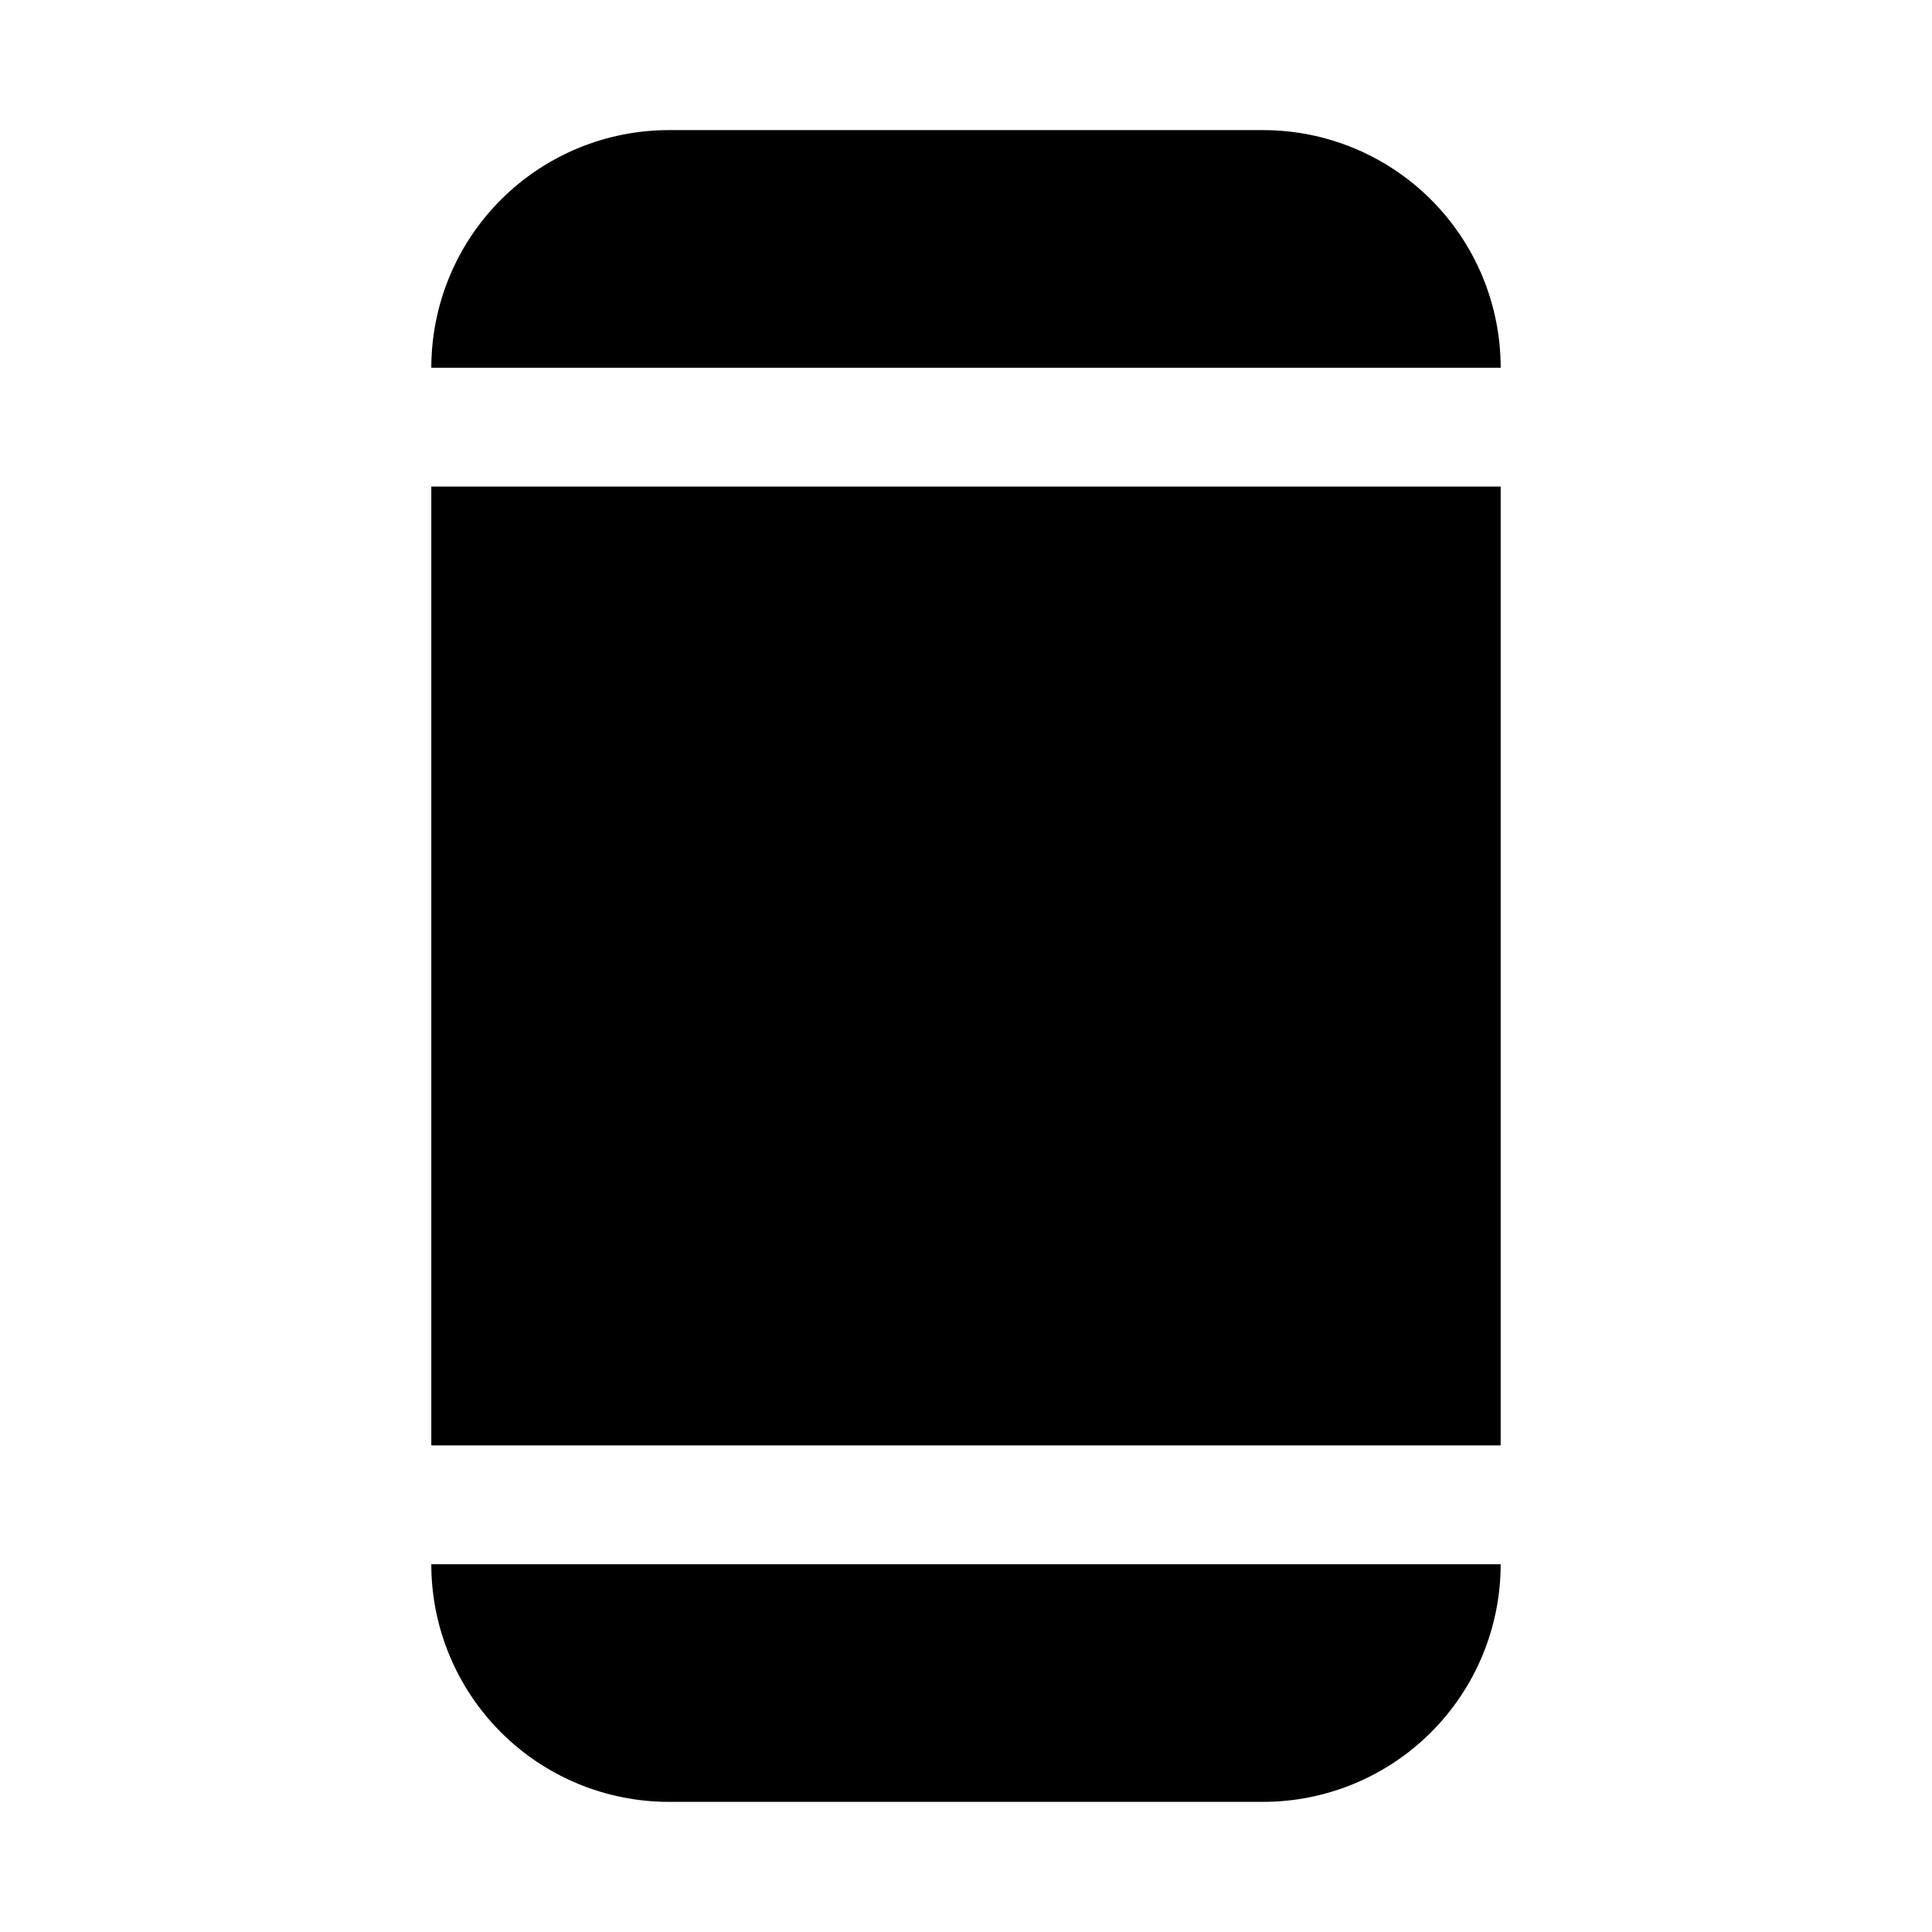 <?xml version="1.0" encoding="UTF-8"?>
<!-- Uploaded to: SVG Repo, www.svgrepo.com, Generator: SVG Repo Mixer Tools -->
<svg fill="#000000" width="800px" height="800px" version="1.1" viewBox="144 144 512 512" xmlns="http://www.w3.org/2000/svg">
 <path d="m258.3 558.54h283.39c0 16.699-6.637 32.719-18.445 44.527-11.812 11.812-27.828 18.445-44.531 18.445h-157.44c-16.703 0-32.719-6.633-44.531-18.445-11.809-11.809-18.445-27.828-18.445-44.527zm220.42-380.06h-157.44c-16.703 0-32.719 6.633-44.531 18.445-11.809 11.809-18.445 27.828-18.445 44.531h283.39c0-16.703-6.637-32.723-18.445-44.531-11.812-11.812-27.828-18.445-44.531-18.445zm-220.42 348.57h283.39v-254.11h-283.39z"/>
</svg>